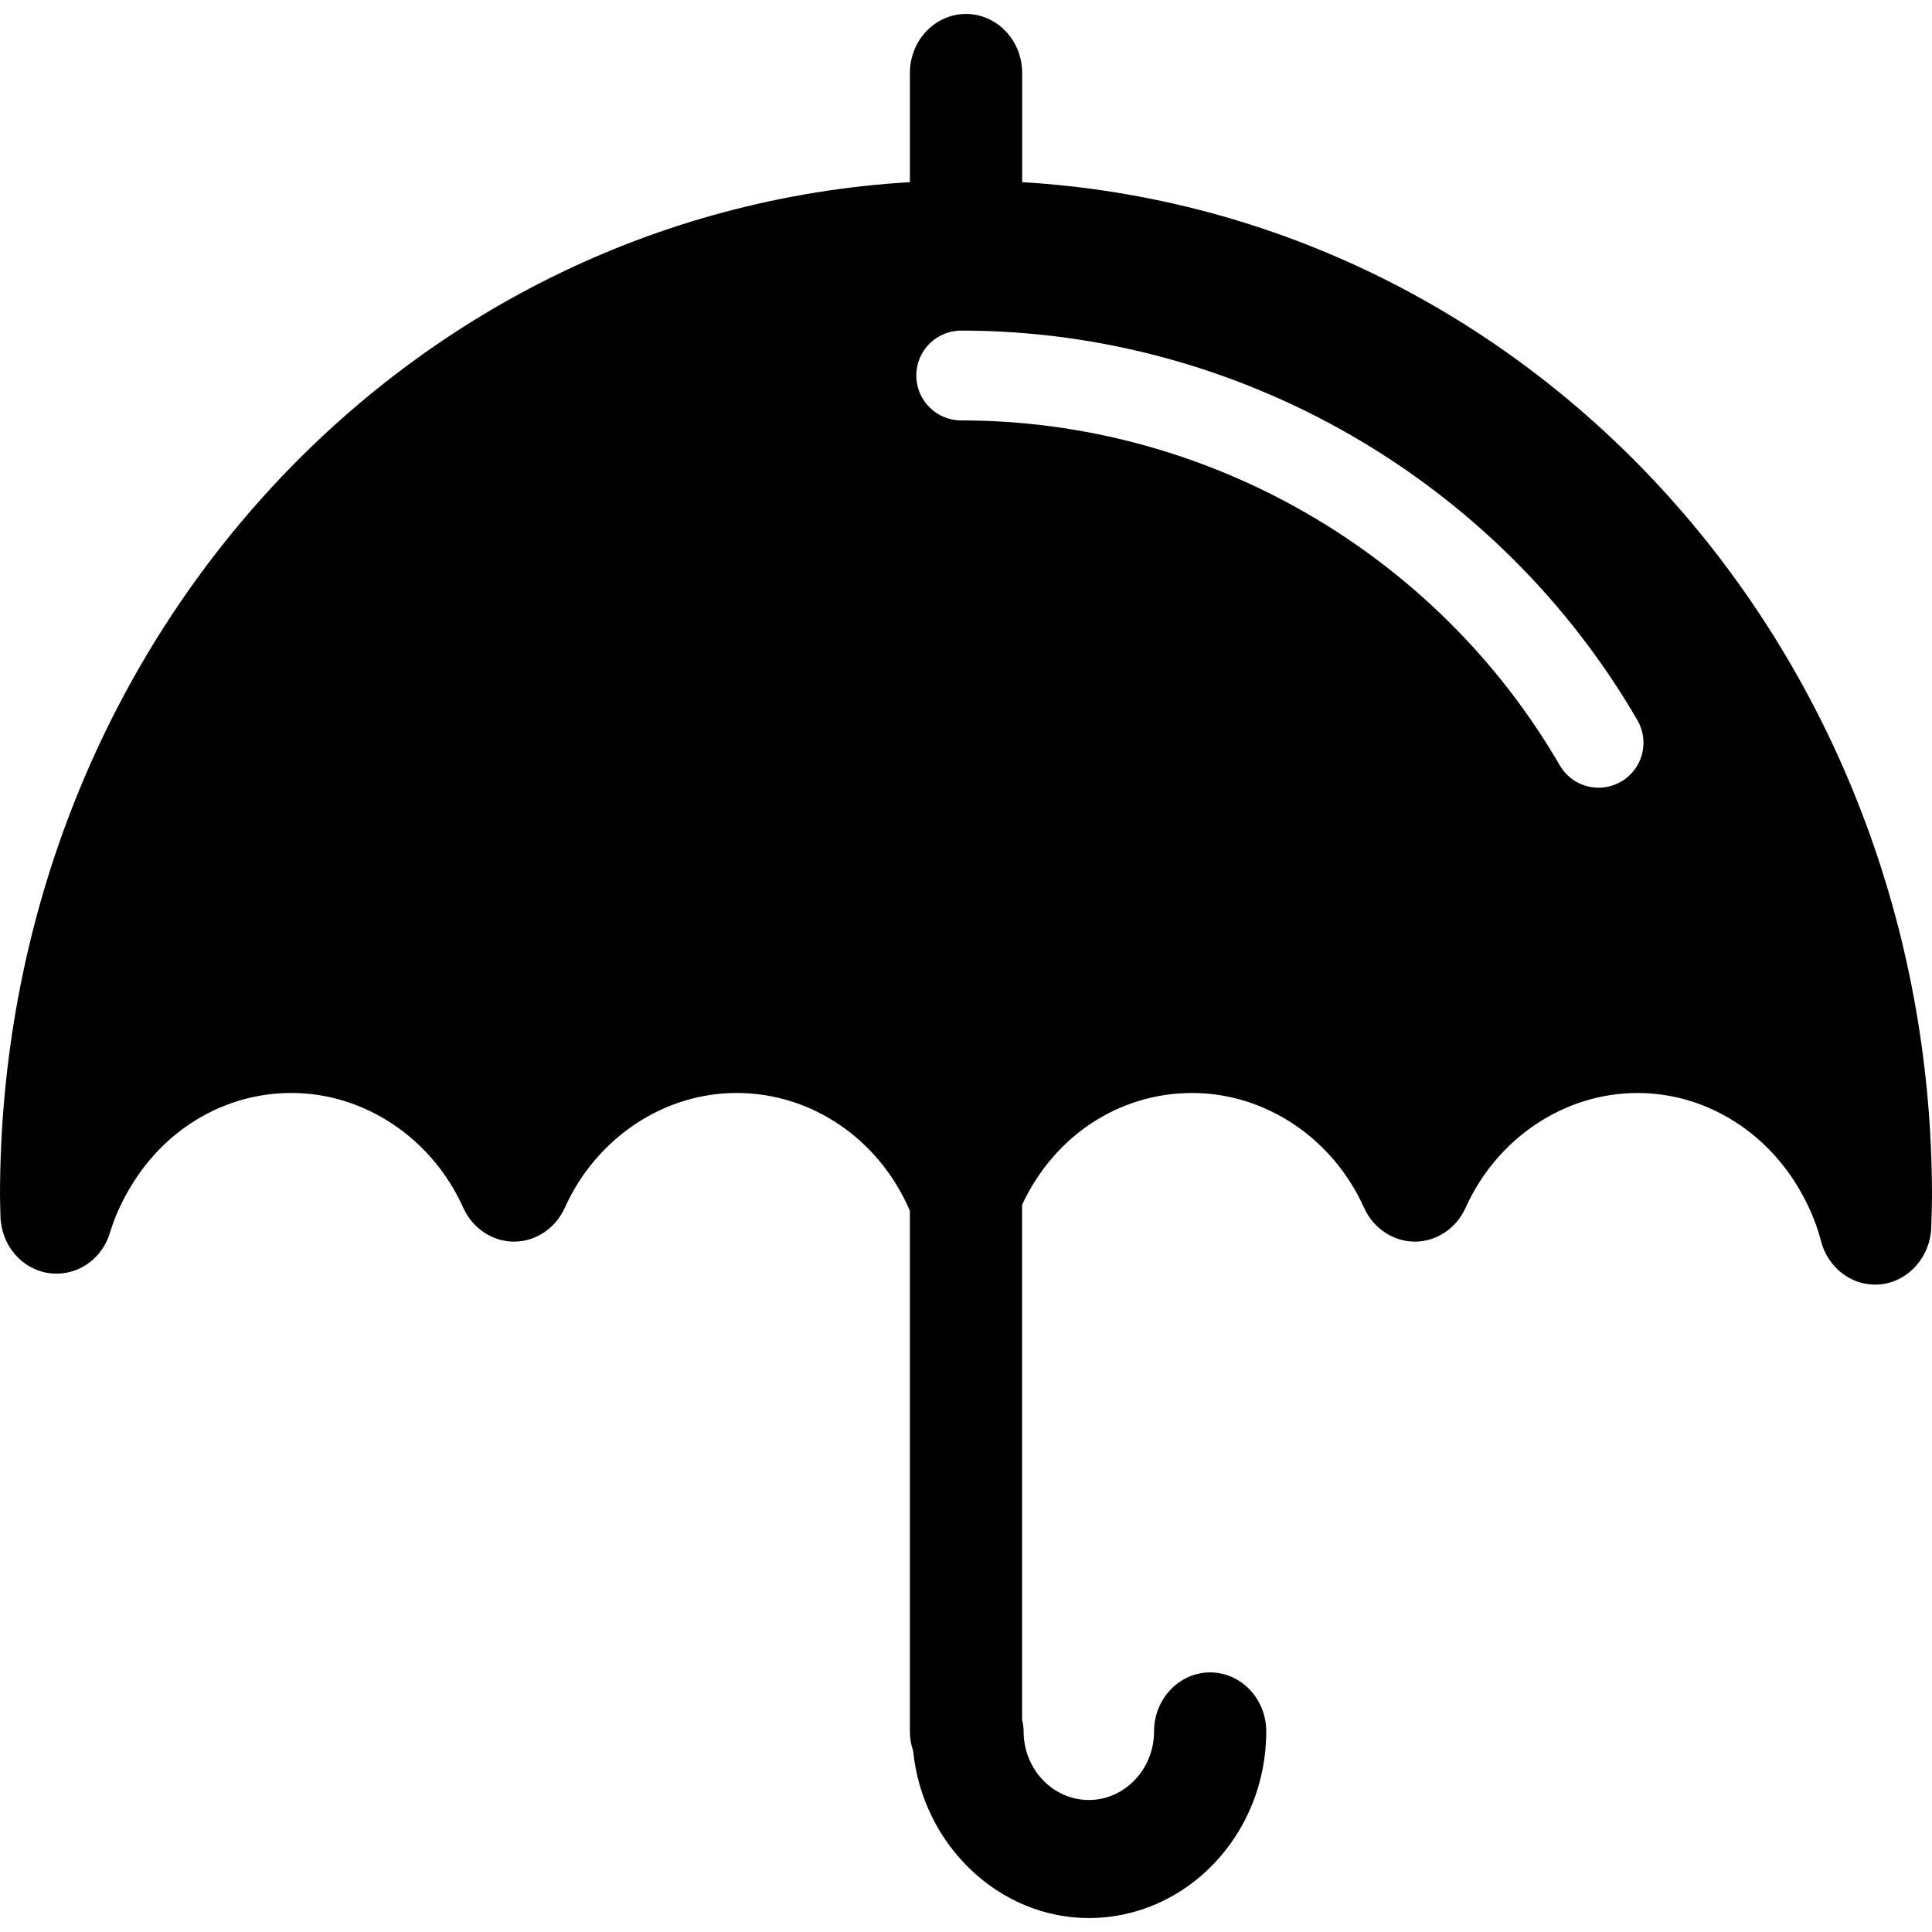 <?xml version="1.0" encoding="iso-8859-1"?>
<!-- Uploaded to: SVG Repo, www.svgrepo.com, Generator: SVG Repo Mixer Tools -->
<!DOCTYPE svg PUBLIC "-//W3C//DTD SVG 1.1//EN" "http://www.w3.org/Graphics/SVG/1.1/DTD/svg11.dtd">
<svg fill="#000000" version="1.1" id="Capa_1" xmlns="http://www.w3.org/2000/svg" xmlns:xlink="http://www.w3.org/1999/xlink" 
	 width="800px" height="800px" viewBox="0 0 396.809 396.809"
	 xml:space="preserve">
<g>
	<path d="M209.939,37.41V14.984c0-6.683-5.173-12.12-11.526-12.12c-6.365,0-11.529,5.437-11.529,12.12V37.41
		C81.683,43.706,0,134.168,0,245.649c0,0.901,0.093,4.035,0.093,4.035c0.105,5.969,4.242,10.924,9.893,11.794
		c0.546,0.072,1.09,0.114,1.624,0.114c5.047,0,9.47-3.393,10.995-8.455c1.105-3.669,2.735-7.008,4.66-10.094
		c7.083-11.379,19.128-18.561,32.582-18.561c15.009,0,28.871,9.265,35.308,23.586c1.9,4.222,5.99,6.948,10.421,6.948
		c4.435,0,8.523-2.727,10.424-6.948c6.437-14.321,20.296-23.586,35.293-23.586c15.396,0,29.258,9.451,35.584,24.193v106.945
		c0,1.345,0.222,2.689,0.669,3.986c1.931,19.324,17.63,34.336,36.089,34.336c20.098,0,36.437-17.197,36.437-38.322
		c0-6.689-5.164-12.13-11.517-12.13c-6.359,0-11.529,5.44-11.529,12.13c0,7.758-6.023,14.075-13.391,14.075
		c-7.386,0-13.397-6.317-13.397-14.075c0-0.925-0.144-1.718-0.312-2.402v-105.78c6.641-14.195,19.924-22.95,34.954-22.95
		c14.993,0,28.853,9.259,35.29,23.587c1.903,4.215,5.992,6.941,10.424,6.941s8.526-2.727,10.412-6.941
		c6.449-14.328,20.309-23.587,35.309-23.587c13.763,0,26.157,7.704,33.141,19.6c1.939,3.303,3.549,6.894,4.546,10.784
		c1.356,5.284,5.926,8.972,11.12,8.972c0.421,0,0.841-0.036,1.346-0.084c5.632-0.697,10.016-5.717,10.184-11.656l0.048-1.513
		c0.049-1.64,0.108-3.278,0.108-4.93C396.814,134.168,315.138,43.706,209.939,37.41z M332.954,160.535
		c-1.453,0.841-3.051,1.249-4.612,1.249c-3.188,0-6.281-1.654-7.986-4.6c-25.364-43.688-72.478-70.836-122.939-70.836
		c-5.098,0-9.224-4.131-9.224-9.224c0-5.098,4.125-9.223,9.224-9.223c57.012,0,110.233,30.657,138.888,80.022
		C338.862,152.333,337.367,157.977,332.954,160.535z"/>
</g>
</svg>